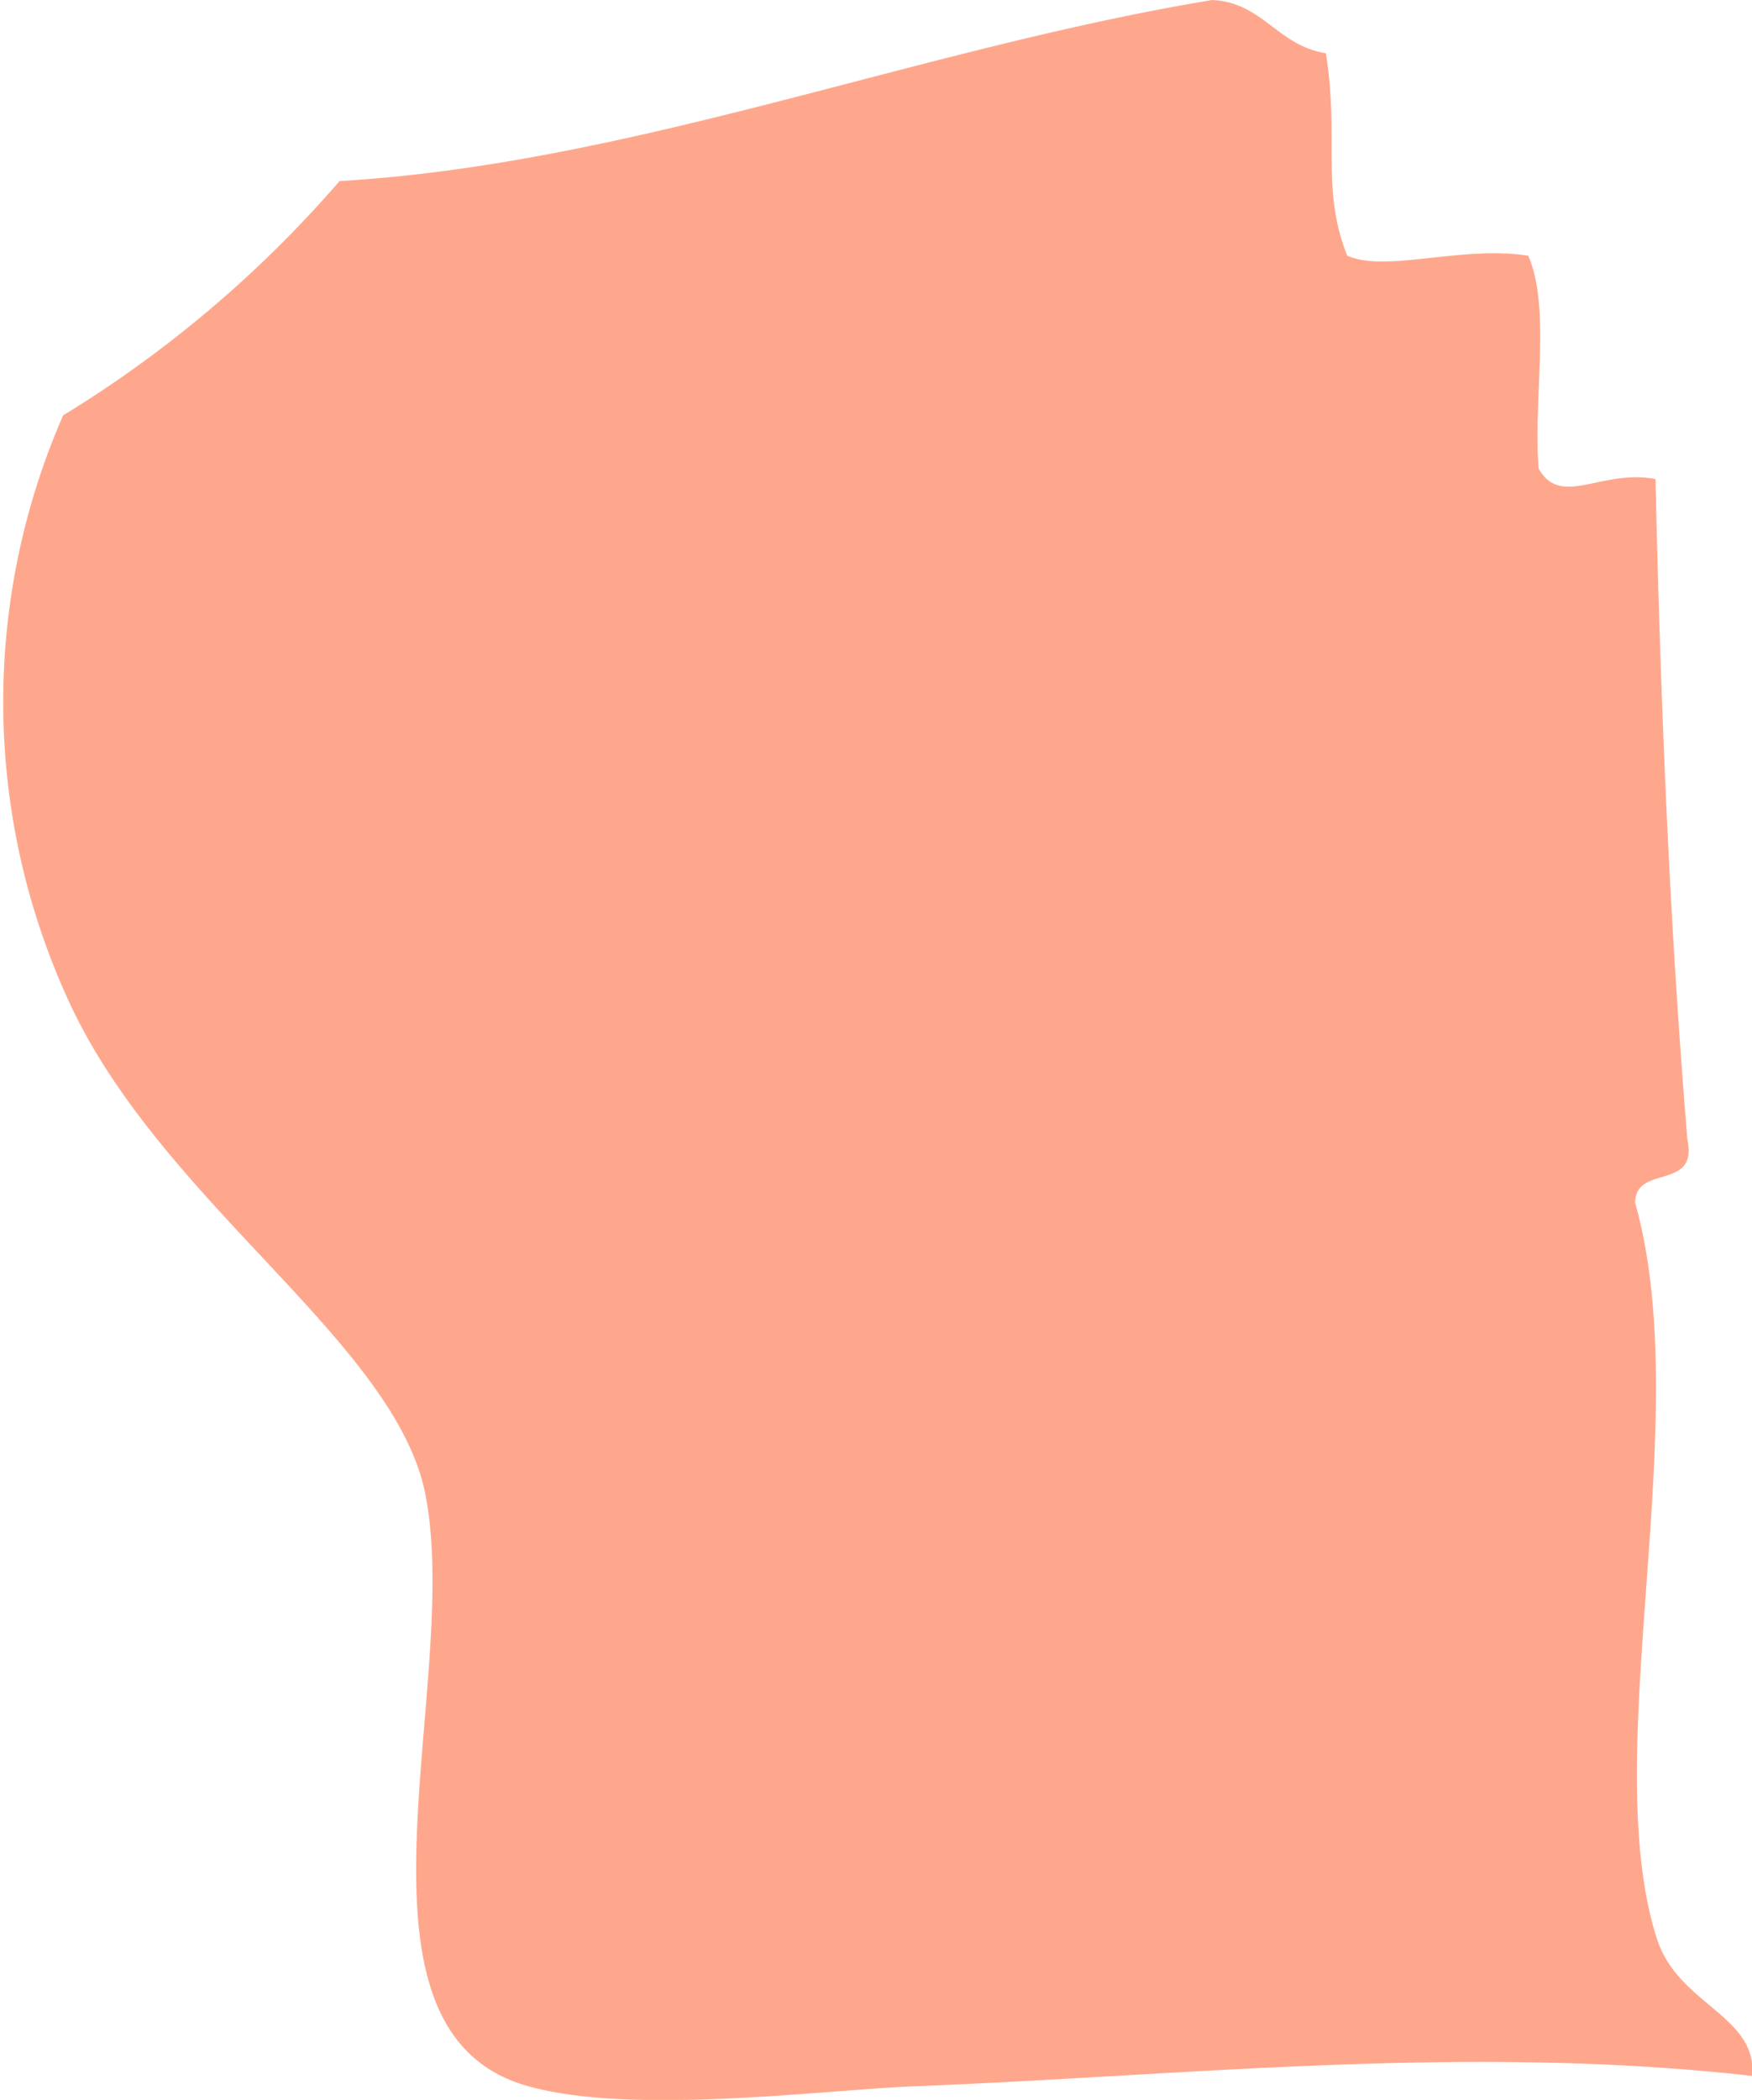 <svg id="Layer_1" data-name="Layer 1" xmlns="http://www.w3.org/2000/svg" viewBox="0 0 33.59 40.24"><defs><style>.cls-1{opacity:0.75;}.cls-2{fill:#ff8a65;fill-rule:evenodd;}</style></defs><title>Bridgeport</title><g id="Map"><g id="City" class="cls-1"><g id="South"><path class="cls-2" d="M350.05,275.8c0.26,1.61-.1,2.6.41,3.88,0.75,0.33,2.18-.2,3.47,0,0.44,1,.09,2.76.2,4.08,0.43,0.76,1.2,0,2.24.2,0.09,4,.25,8.26.61,12.65,0.22,1-1,.47-1,1.22,1.17,4.15-.72,10.51.41,14.08,0.4,1.29,1.92,1.47,1.84,2.65-5.5-.62-10.9,0-16.12.2-1.81.08-5.36,0.55-7.34,0-3.84-1.05-1.23-7.79-2-11.42-0.63-2.85-4.91-5.45-6.73-9.18a13.71,13.71,0,0,1-.2-11.42,22.52,22.52,0,0,0,5.3-4.49c5.6-.33,11.06-2.53,16.73-3.47C348.85,274.83,349.11,275.65,350.05,275.8Z" transform="translate(-324.63 -274.78)"/></g></g></g></svg>
